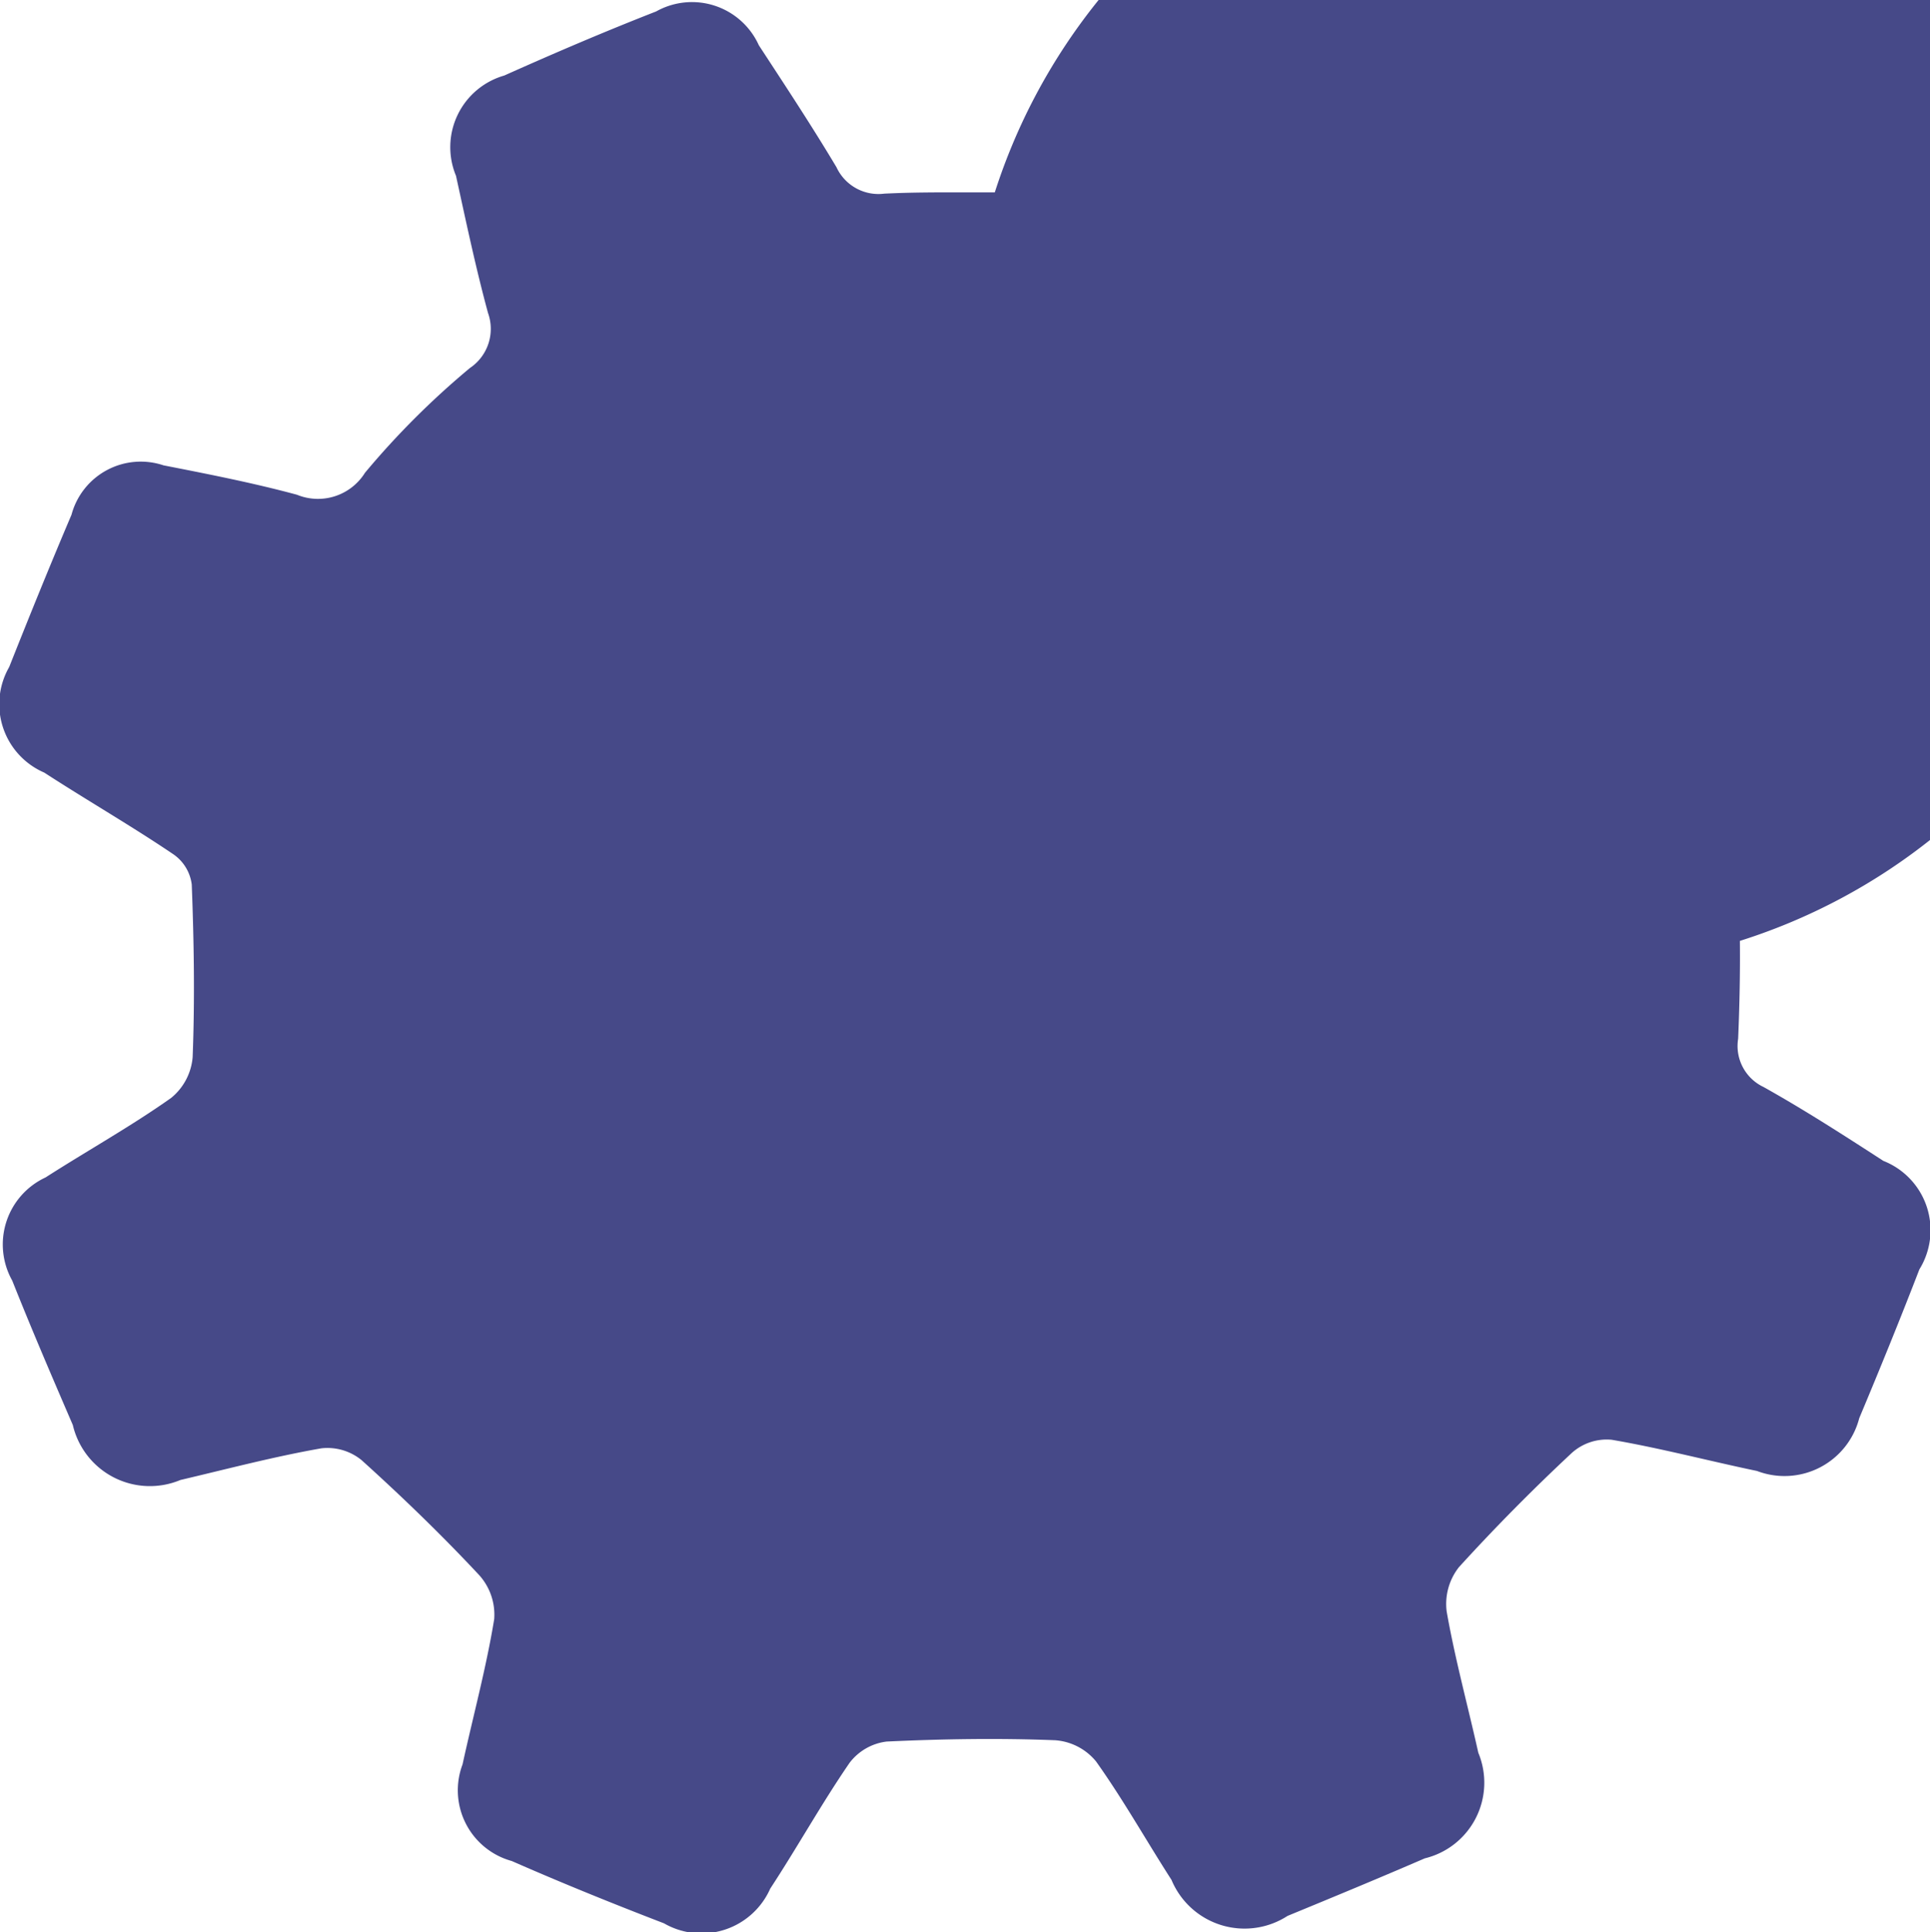<?xml version="1.0" encoding="UTF-8"?>
<svg xmlns="http://www.w3.org/2000/svg" width="36.577" height="36.608" viewBox="0 0 36.577 36.608">
  <g id="Layer_1" data-name="Layer 1" transform="translate(-0.001 0)">
    <g id="NewGroupe4" transform="translate(0.001 0)">
      <g id="NewGroup0-95">
        <g id="グループ_49" data-name="グループ 49">
          <path id="パス_96" data-name="パス 96" d="M18.317,7.079a11.267,11.267,0,1,1,0,.008h0Zm9.624-4.2c-.191.89-.457,1.971-.649,3.069a1.139,1.139,0,0,0,.258.823c.724.782,1.489,1.522,2.271,2.246a.963.963,0,0,0,.715.208c.923-.175,1.83-.424,2.745-.624a1.466,1.466,0,0,1,1.946.982c.383.882.749,1.772,1.115,2.67a1.464,1.464,0,0,1-.7,2.179c-.724.466-1.447.94-2.2,1.381a.87.87,0,0,0-.5.907c.05.982.042,1.98,0,2.961a.859.859,0,0,0,.482.915c.774.433,1.522.915,2.271,1.4a1.411,1.411,0,0,1,.682,2.055c-.366.948-.749,1.888-1.14,2.82a1.463,1.463,0,0,1-1.938,1c-.915-.191-1.83-.433-2.753-.591a.989.989,0,0,0-.757.25c-.74.69-1.456,1.414-2.138,2.163a1.126,1.126,0,0,0-.233.84c.158.9.4,1.78.6,2.678a1.475,1.475,0,0,1-1.015,2c-.865.374-1.73.732-2.6,1.09a1.5,1.5,0,0,1-2.2-.682c-.482-.749-.915-1.522-1.431-2.246a1.105,1.105,0,0,0-.774-.4c-1.065-.042-2.129-.025-3.194.025a1.042,1.042,0,0,0-.7.4c-.532.774-.99,1.6-1.506,2.387a1.424,1.424,0,0,1-2.013.657c-.973-.374-1.938-.765-2.886-1.181a1.389,1.389,0,0,1-.932-1.83c.2-.915.449-1.83.6-2.753a1.12,1.12,0,0,0-.283-.832c-.707-.757-1.456-1.481-2.229-2.179a1.022,1.022,0,0,0-.765-.225c-.9.158-1.78.391-2.67.6A1.5,1.5,0,0,1,1.381,27C.99,26.094.6,25.187.233,24.264a1.4,1.4,0,0,1,.632-1.955c.79-.507,1.614-.965,2.379-1.506a1.114,1.114,0,0,0,.408-.774c.042-1.09.025-2.179-.017-3.269a.818.818,0,0,0-.349-.574c-.8-.541-1.639-1.023-2.446-1.547a1.412,1.412,0,0,1-.665-2c.383-.965.774-1.93,1.181-2.886A1.359,1.359,0,0,1,3.1,8.817c.848.166,1.7.333,2.529.557a1.05,1.05,0,0,0,1.289-.416A15.479,15.479,0,0,1,8.909,6.971a.892.892,0,0,0,.341-1.04c-.233-.857-.416-1.73-.607-2.6a1.412,1.412,0,0,1,.915-1.9c.948-.424,1.9-.832,2.878-1.214a1.39,1.39,0,0,1,1.946.64c.5.765,1.006,1.531,1.472,2.312a.877.877,0,0,0,.907.5c1.015-.05,2.03,0,3.036-.042a1.157,1.157,0,0,0,.782-.4c.541-.765,1-1.589,1.506-2.387A1.443,1.443,0,0,1,24.1.166c.973.374,1.93.774,2.886,1.181a1.416,1.416,0,0,1,.965,1.531h0Z" transform="translate(-0.001 0)" fill="#464988"></path>
          <path id="パス_97" data-name="パス 97" d="M28.517,27H11.856a.614.614,0,0,1-.616-.616v-.2a.614.614,0,0,1,.616-.616H28.525a.614.614,0,0,1,.616.616v.2a.614.614,0,0,1-.616.616h0Z" transform="translate(-1.892 -4.301)" fill="#464988"></path>
          <path id="パス_98" data-name="パス 98" d="M22.8,14.81v4.766a.408.408,0,0,1-.408.408H18.52a.408.408,0,0,1-.408-.408V14.818a7.546,7.546,0,0,0-5.182,7.17v.774h15.1v-.774a7.549,7.549,0,0,0-5.215-7.178h0Z" transform="translate(-2.176 -2.491)" fill="#464988"></path>
          <path id="パス_99" data-name="パス 99" d="M22.471,18.78H20.932a.685.685,0,0,1-.682-.682V13.772a.685.685,0,0,1,.682-.682h1.539a.685.685,0,0,1,.682.682V18.1a.685.685,0,0,1-.682.682Z" transform="translate(-3.407 -2.202)" fill="#464988"></path>
        </g>
      </g>
    </g>
  </g>
</svg>
